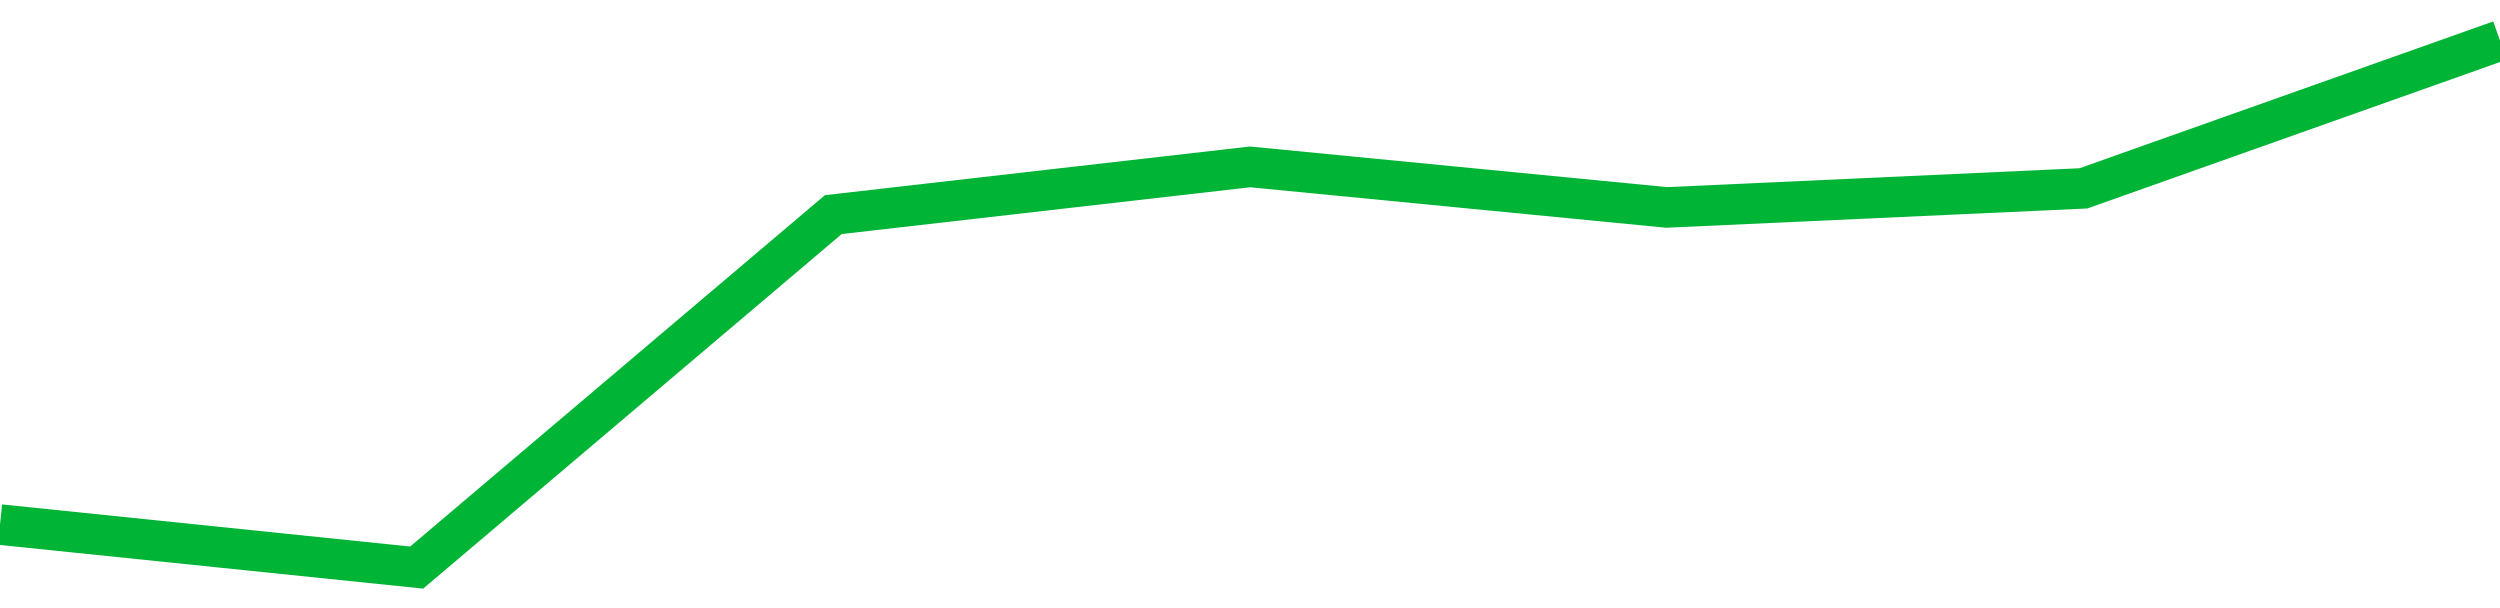 <!-- Generated with https://github.com/jxxe/sparkline/ --><svg viewBox="0 0 185 45" class="sparkline" xmlns="http://www.w3.org/2000/svg"><path class="sparkline--fill" d="M 0 38.82 L 0 38.82 L 30.833 42 L 61.667 15.88 L 92.5 12.35 L 123.333 15.35 L 154.167 13.94 L 185 3 V 45 L 0 45 Z" stroke="none" fill="none" ></path><path class="sparkline--line" d="M 0 38.82 L 0 38.82 L 30.833 42 L 61.667 15.88 L 92.5 12.35 L 123.333 15.35 L 154.167 13.94 L 185 3" fill="none" stroke-width="3" stroke="#00B436" ></path></svg>
